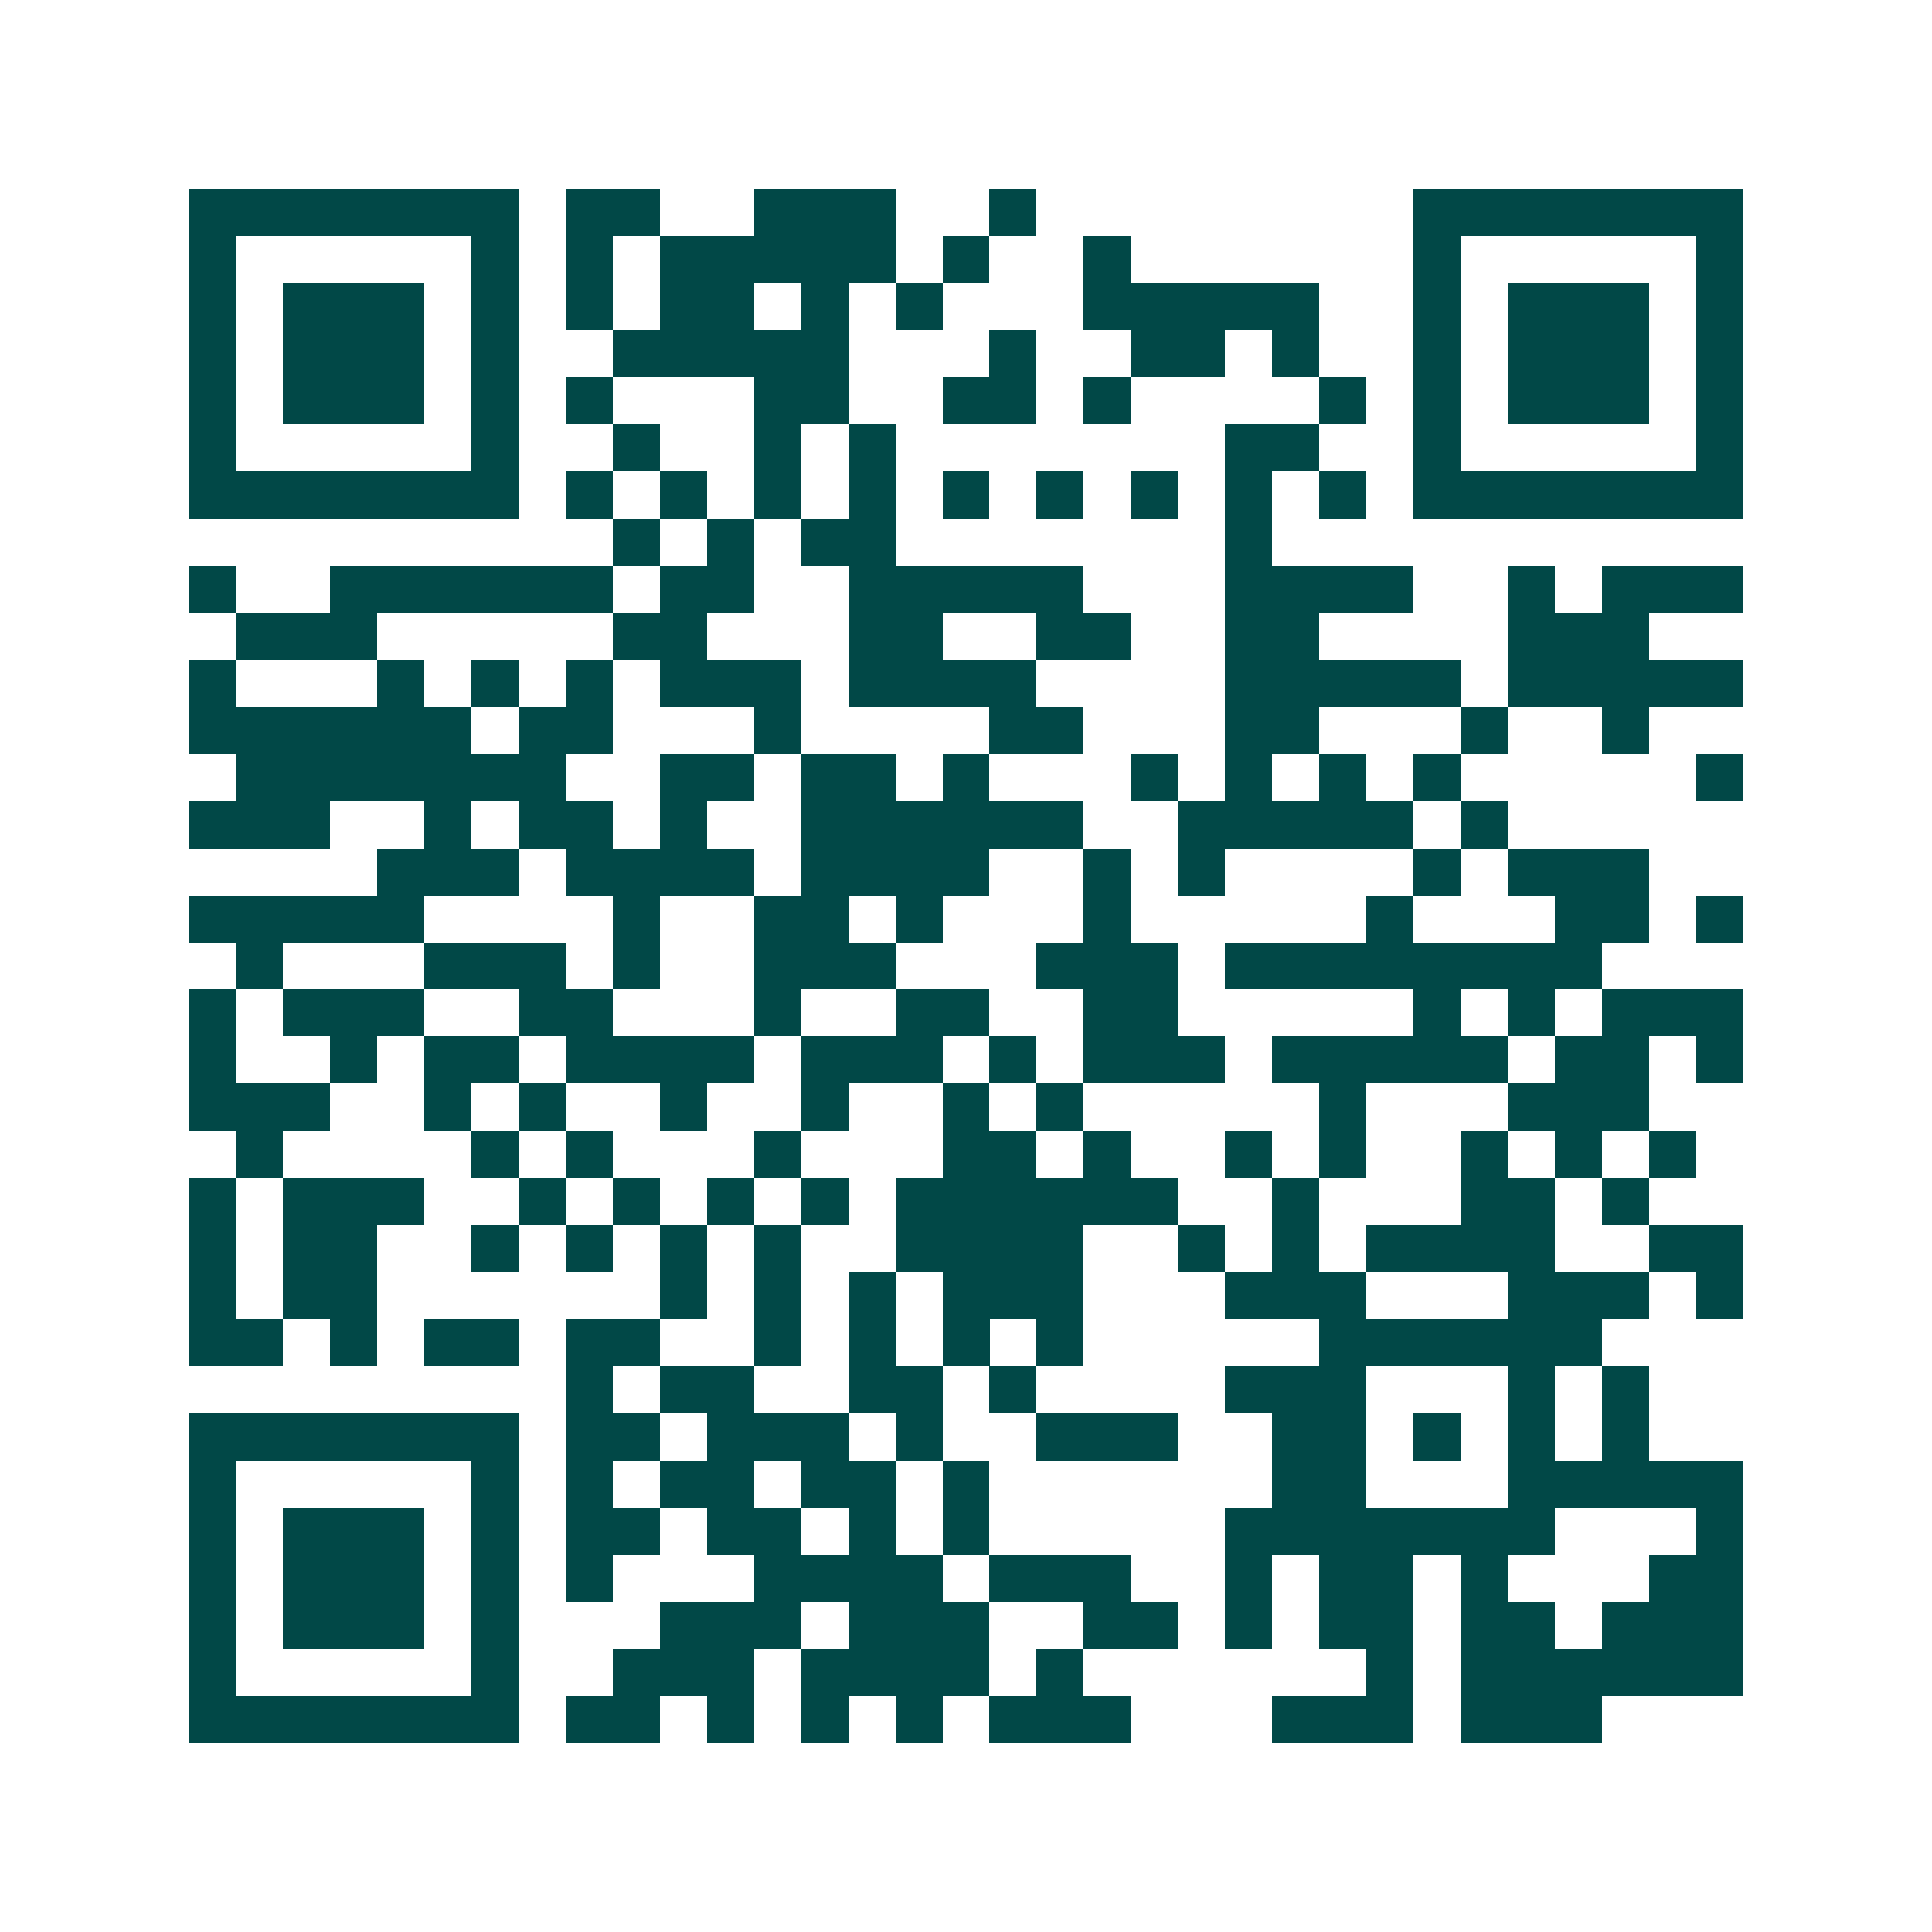 <svg xmlns="http://www.w3.org/2000/svg" width="200" height="200" viewBox="0 0 41 41" shape-rendering="crispEdges"><path fill="#ffffff" d="M0 0h41v41H0z"/><path stroke="#014847" d="M4 4.5h7m1 0h2m2 0h3m2 0h1m8 0h7M4 5.5h1m5 0h1m1 0h1m1 0h5m1 0h1m2 0h1m6 0h1m5 0h1M4 6.5h1m1 0h3m1 0h1m1 0h1m1 0h2m1 0h1m1 0h1m3 0h5m2 0h1m1 0h3m1 0h1M4 7.5h1m1 0h3m1 0h1m2 0h5m3 0h1m2 0h2m1 0h1m2 0h1m1 0h3m1 0h1M4 8.5h1m1 0h3m1 0h1m1 0h1m3 0h2m2 0h2m1 0h1m4 0h1m1 0h1m1 0h3m1 0h1M4 9.5h1m5 0h1m2 0h1m2 0h1m1 0h1m7 0h2m2 0h1m5 0h1M4 10.5h7m1 0h1m1 0h1m1 0h1m1 0h1m1 0h1m1 0h1m1 0h1m1 0h1m1 0h1m1 0h7M13 11.5h1m1 0h1m1 0h2m7 0h1M4 12.5h1m2 0h6m1 0h2m2 0h5m3 0h4m2 0h1m1 0h3M5 13.5h3m5 0h2m3 0h2m2 0h2m2 0h2m4 0h3M4 14.5h1m3 0h1m1 0h1m1 0h1m1 0h3m1 0h4m4 0h5m1 0h5M4 15.5h6m1 0h2m3 0h1m4 0h2m3 0h2m3 0h1m2 0h1M5 16.5h7m2 0h2m1 0h2m1 0h1m3 0h1m1 0h1m1 0h1m1 0h1m5 0h1M4 17.5h3m2 0h1m1 0h2m1 0h1m2 0h6m2 0h5m1 0h1M8 18.5h3m1 0h4m1 0h4m2 0h1m1 0h1m4 0h1m1 0h3M4 19.5h5m4 0h1m2 0h2m1 0h1m3 0h1m5 0h1m3 0h2m1 0h1M5 20.5h1m3 0h3m1 0h1m2 0h3m3 0h3m1 0h8M4 21.5h1m1 0h3m2 0h2m3 0h1m2 0h2m2 0h2m5 0h1m1 0h1m1 0h3M4 22.5h1m2 0h1m1 0h2m1 0h4m1 0h3m1 0h1m1 0h3m1 0h5m1 0h2m1 0h1M4 23.5h3m2 0h1m1 0h1m2 0h1m2 0h1m2 0h1m1 0h1m5 0h1m3 0h3M5 24.5h1m4 0h1m1 0h1m3 0h1m3 0h2m1 0h1m2 0h1m1 0h1m2 0h1m1 0h1m1 0h1M4 25.5h1m1 0h3m2 0h1m1 0h1m1 0h1m1 0h1m1 0h6m2 0h1m3 0h2m1 0h1M4 26.5h1m1 0h2m2 0h1m1 0h1m1 0h1m1 0h1m2 0h4m2 0h1m1 0h1m1 0h4m2 0h2M4 27.5h1m1 0h2m6 0h1m1 0h1m1 0h1m1 0h3m3 0h3m3 0h3m1 0h1M4 28.5h2m1 0h1m1 0h2m1 0h2m2 0h1m1 0h1m1 0h1m1 0h1m5 0h6M12 29.5h1m1 0h2m2 0h2m1 0h1m4 0h3m3 0h1m1 0h1M4 30.5h7m1 0h2m1 0h3m1 0h1m2 0h3m2 0h2m1 0h1m1 0h1m1 0h1M4 31.5h1m5 0h1m1 0h1m1 0h2m1 0h2m1 0h1m6 0h2m3 0h5M4 32.5h1m1 0h3m1 0h1m1 0h2m1 0h2m1 0h1m1 0h1m5 0h7m3 0h1M4 33.5h1m1 0h3m1 0h1m1 0h1m3 0h4m1 0h3m2 0h1m1 0h2m1 0h1m3 0h2M4 34.5h1m1 0h3m1 0h1m3 0h3m1 0h3m2 0h2m1 0h1m1 0h2m1 0h2m1 0h3M4 35.5h1m5 0h1m2 0h3m1 0h4m1 0h1m6 0h1m1 0h6M4 36.5h7m1 0h2m1 0h1m1 0h1m1 0h1m1 0h3m3 0h3m1 0h3"/></svg>
